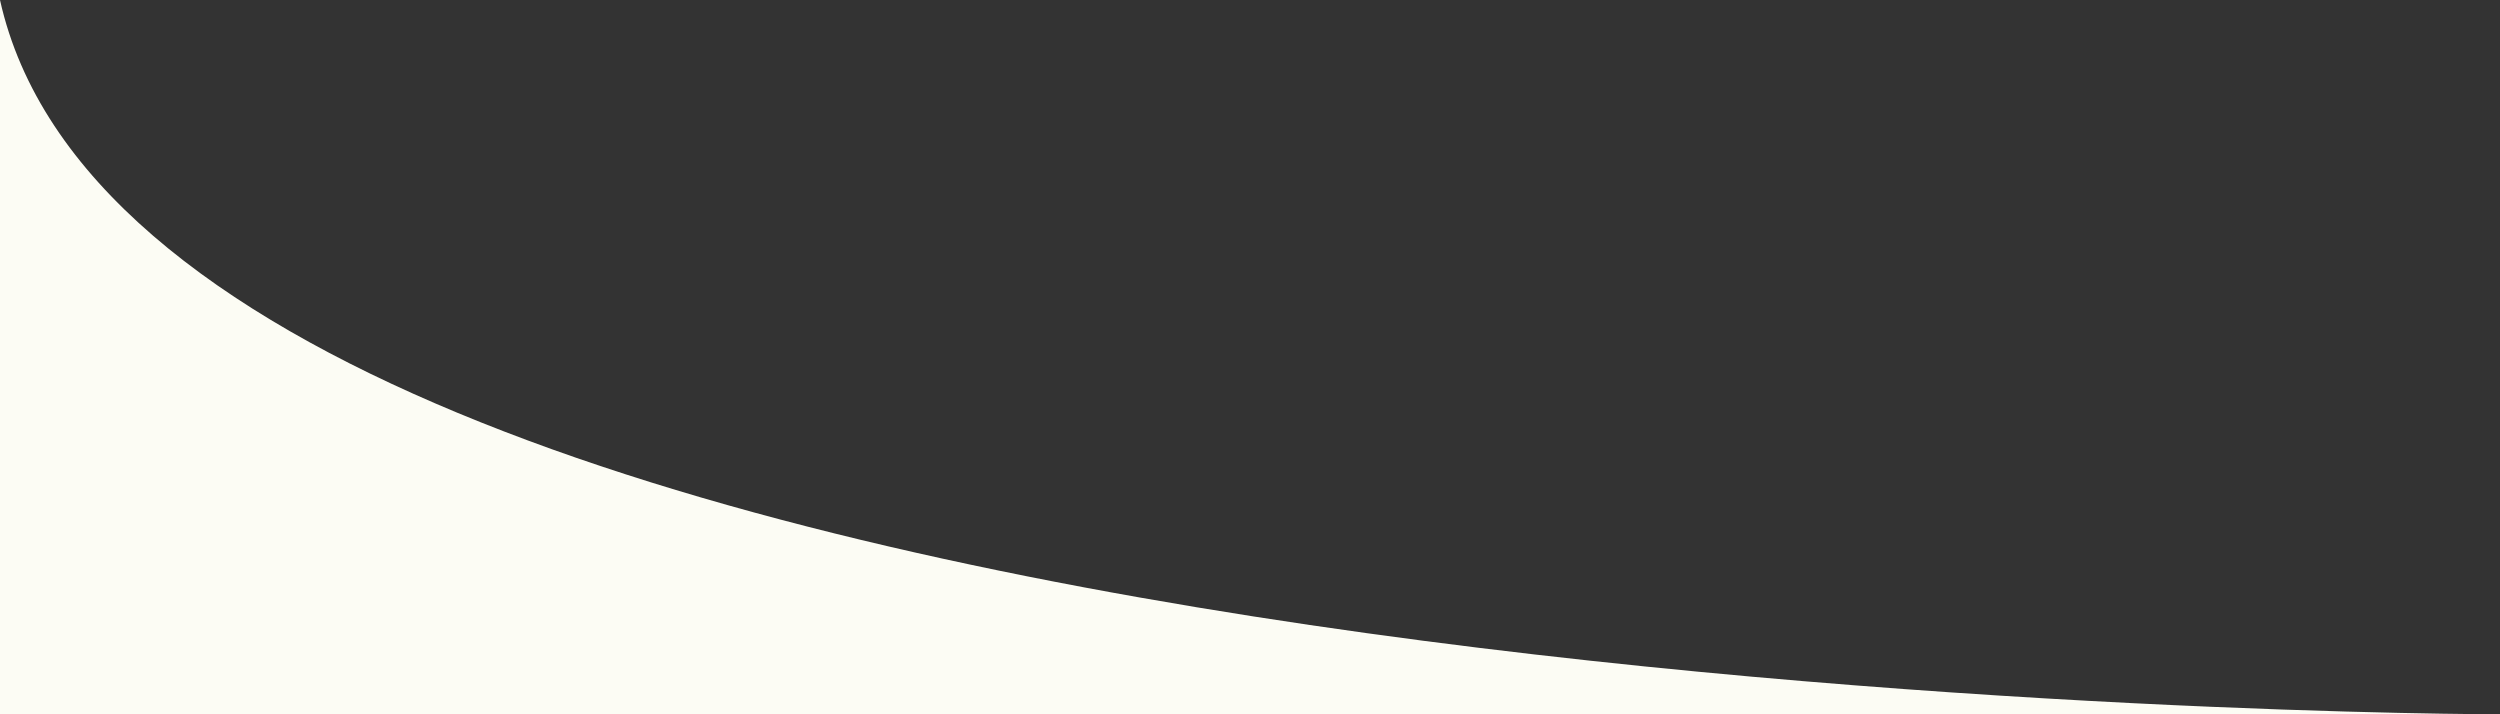 <svg width="847" height="242" viewBox="0 0 847 242" fill="none" xmlns="http://www.w3.org/2000/svg">
<rect x="0" y="0" width="847" height="242" fill="#333333" stroke="none"/>
<path d="M0 0C53.936 242 847 242 847 242H0V0Z" fill="#FCFCF4"/>
</svg>
